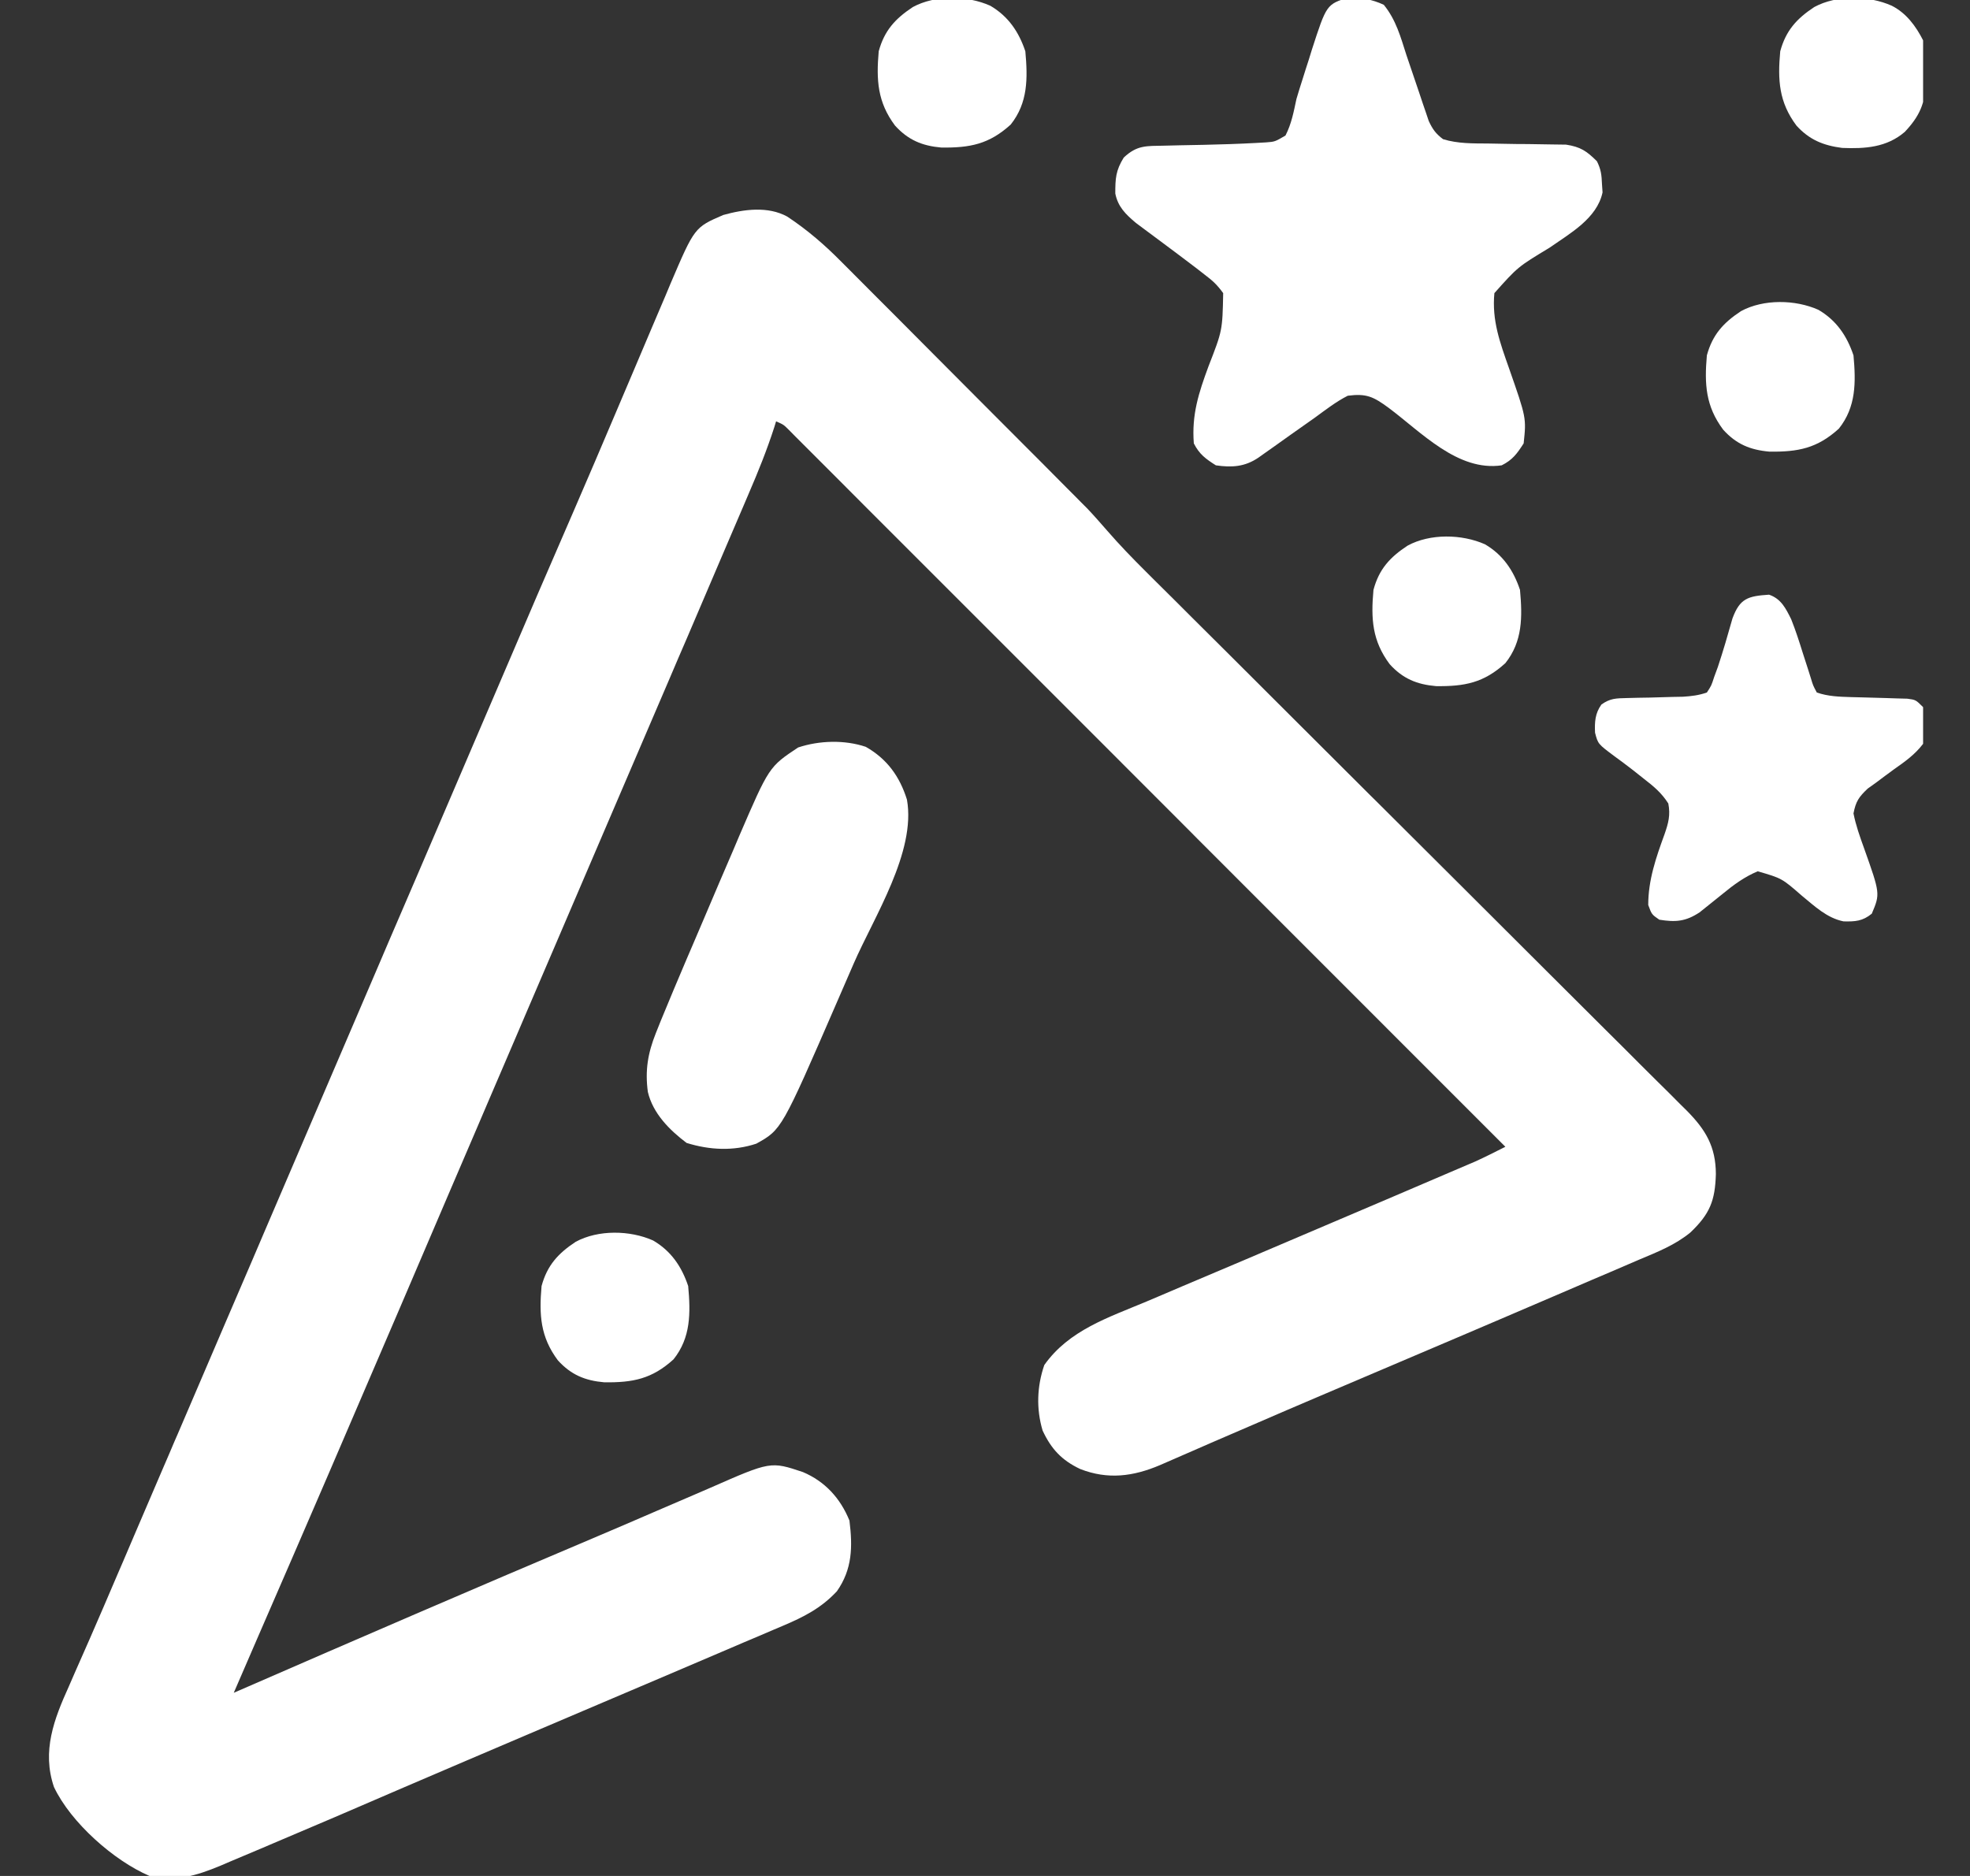 <svg width="21" height="20" viewBox="0 0 21 20" fill="none" xmlns="http://www.w3.org/2000/svg">
<rect x="0" y="0" width="21" height="20" fill="#333333" stroke="none"/>
<g clip-path="url(#clip0_98_3840)">
<path d="M8.392 2.309C8.609 2.453 8.793 2.612 8.976 2.798C9.019 2.841 9.019 2.841 9.063 2.885C9.158 2.98 9.252 3.075 9.347 3.17C9.413 3.236 9.479 3.303 9.546 3.369C9.684 3.508 9.822 3.647 9.961 3.786C10.137 3.963 10.314 4.141 10.491 4.318C10.661 4.488 10.83 4.658 11 4.828C11.032 4.86 11.064 4.892 11.097 4.925C11.188 5.016 11.279 5.108 11.37 5.2C11.41 5.24 11.41 5.24 11.451 5.281C11.476 5.306 11.501 5.331 11.527 5.358C11.549 5.379 11.57 5.401 11.592 5.423C11.664 5.499 11.732 5.577 11.801 5.656C11.933 5.808 12.071 5.951 12.213 6.092C12.239 6.118 12.264 6.143 12.29 6.169C12.375 6.254 12.46 6.338 12.545 6.422C12.606 6.483 12.667 6.544 12.728 6.605C12.859 6.735 12.99 6.866 13.121 6.996C13.328 7.203 13.535 7.409 13.742 7.616C14.033 7.906 14.323 8.195 14.613 8.485C14.632 8.503 14.65 8.521 14.669 8.54C14.967 8.838 15.266 9.135 15.565 9.433C15.872 9.739 16.179 10.045 16.485 10.351C16.691 10.556 16.897 10.762 17.103 10.967C17.232 11.094 17.359 11.222 17.487 11.35C17.547 11.409 17.606 11.468 17.665 11.527C17.747 11.607 17.828 11.688 17.908 11.769C17.932 11.793 17.956 11.816 17.98 11.84C18.181 12.043 18.29 12.223 18.291 12.517C18.283 12.801 18.227 12.942 18.019 13.14C17.858 13.272 17.672 13.346 17.481 13.426C17.421 13.452 17.421 13.452 17.36 13.478C17.229 13.535 17.097 13.591 16.965 13.647C16.872 13.687 16.779 13.727 16.686 13.767C16.444 13.871 16.201 13.975 15.958 14.079C15.816 14.139 15.675 14.199 15.534 14.26C15.048 14.467 14.562 14.674 14.075 14.881C13.832 14.984 13.591 15.088 13.349 15.193C13.204 15.255 13.059 15.318 12.913 15.381C12.847 15.41 12.78 15.439 12.714 15.468C12.624 15.508 12.533 15.547 12.443 15.586C12.417 15.597 12.391 15.608 12.365 15.62C12.078 15.742 11.809 15.776 11.516 15.662C11.318 15.569 11.205 15.447 11.114 15.251C11.045 15.02 11.054 14.78 11.132 14.553C11.395 14.181 11.814 14.047 12.221 13.876C12.262 13.858 12.304 13.841 12.346 13.823C12.434 13.785 12.523 13.748 12.611 13.71C12.822 13.621 13.033 13.532 13.244 13.442C13.317 13.411 13.389 13.38 13.462 13.349C13.924 13.153 14.386 12.956 14.847 12.759C14.93 12.723 15.014 12.688 15.097 12.652C15.213 12.602 15.329 12.553 15.445 12.503C15.479 12.489 15.513 12.474 15.548 12.459C15.58 12.446 15.611 12.432 15.644 12.418C15.684 12.401 15.684 12.401 15.726 12.383C15.834 12.334 15.94 12.28 16.047 12.226C15.068 11.247 14.089 10.267 13.11 9.288C12.994 9.172 12.879 9.056 12.763 8.941C12.74 8.918 12.717 8.895 12.694 8.871C12.321 8.498 11.948 8.125 11.576 7.752C11.194 7.37 10.812 6.988 10.429 6.605C10.193 6.369 9.957 6.133 9.721 5.897C9.56 5.735 9.398 5.573 9.236 5.412C9.143 5.318 9.05 5.225 8.956 5.131C8.855 5.03 8.754 4.929 8.653 4.828C8.623 4.798 8.594 4.768 8.563 4.738C8.523 4.697 8.523 4.697 8.481 4.656C8.446 4.621 8.446 4.621 8.411 4.585C8.353 4.527 8.353 4.527 8.273 4.492C8.267 4.513 8.261 4.533 8.254 4.554C8.176 4.796 8.082 5.029 7.981 5.263C7.964 5.303 7.947 5.343 7.929 5.385C7.872 5.518 7.815 5.651 7.758 5.784C7.718 5.878 7.678 5.972 7.637 6.067C7.532 6.314 7.426 6.56 7.321 6.807C7.26 6.948 7.199 7.089 7.139 7.231C6.925 7.73 6.711 8.229 6.497 8.728C6.301 9.185 6.106 9.641 5.91 10.098C5.813 10.325 5.715 10.553 5.617 10.781C5.578 10.872 5.539 10.963 5.5 11.055C5.266 11.601 5.266 11.601 5.207 11.738C5.168 11.829 5.129 11.921 5.09 12.012C4.992 12.239 4.895 12.467 4.797 12.695C4.621 13.106 4.445 13.517 4.269 13.929C3.761 15.115 3.251 16.3 2.736 17.483C2.654 17.671 2.573 17.858 2.492 18.047C2.513 18.038 2.535 18.028 2.557 18.019C3.805 17.475 5.055 16.935 6.31 16.404C6.54 16.306 6.771 16.208 7 16.108C7.131 16.051 7.262 15.995 7.393 15.939C7.451 15.914 7.51 15.889 7.569 15.863C8.215 15.579 8.215 15.579 8.559 15.694C8.795 15.794 8.958 15.973 9.055 16.211C9.09 16.491 9.086 16.73 8.921 16.965C8.752 17.146 8.567 17.239 8.343 17.334C8.295 17.354 8.295 17.354 8.246 17.375C8.139 17.421 8.032 17.467 7.924 17.512C7.848 17.545 7.771 17.578 7.695 17.61C7.488 17.699 7.281 17.787 7.074 17.875C6.859 17.966 6.644 18.058 6.43 18.149C6.165 18.262 5.901 18.375 5.636 18.487C5.193 18.676 4.749 18.865 4.307 19.055C4.264 19.073 4.221 19.092 4.177 19.111C3.975 19.198 3.773 19.285 3.571 19.372C3.355 19.464 3.138 19.557 2.922 19.648C2.864 19.673 2.864 19.673 2.805 19.698C2.688 19.748 2.571 19.797 2.454 19.846C2.419 19.861 2.384 19.876 2.347 19.892C2.097 19.995 1.866 20.068 1.594 20C1.213 19.837 0.753 19.429 0.575 19.051C0.445 18.668 0.576 18.328 0.734 17.979C0.757 17.927 0.779 17.876 0.801 17.825C0.853 17.707 0.905 17.589 0.957 17.471C1.058 17.24 1.157 17.009 1.256 16.777C1.275 16.733 1.294 16.69 1.313 16.645C1.352 16.554 1.39 16.463 1.429 16.373C1.531 16.135 1.633 15.897 1.735 15.659C1.777 15.562 1.819 15.465 1.86 15.367C1.871 15.343 1.881 15.319 1.892 15.294C2.06 14.903 2.227 14.511 2.395 14.12C2.492 13.893 2.59 13.665 2.688 13.438C2.727 13.346 2.766 13.255 2.805 13.164C3.977 10.43 3.977 10.43 4.035 10.293C4.074 10.202 4.113 10.111 4.152 10.019C4.25 9.792 4.347 9.565 4.445 9.338C4.634 8.897 4.823 8.456 5.012 8.014C5.783 6.213 5.783 6.213 6.118 5.442C6.269 5.093 6.419 4.743 6.567 4.393C6.631 4.242 6.695 4.092 6.759 3.941C6.822 3.793 6.885 3.644 6.948 3.495C6.997 3.38 7.046 3.265 7.095 3.15C7.112 3.108 7.13 3.066 7.148 3.023C7.404 2.424 7.404 2.424 7.71 2.292C7.929 2.231 8.186 2.196 8.392 2.309Z" fill="white"/>
<path d="M14.378 -0.028C14.519 -0.022 14.621 -0.009 14.751 0.051C14.882 0.213 14.929 0.39 14.992 0.586C15.038 0.723 15.085 0.86 15.131 0.996C15.143 1.031 15.154 1.065 15.166 1.101C15.183 1.15 15.183 1.15 15.2 1.2C15.21 1.229 15.22 1.259 15.23 1.289C15.271 1.378 15.305 1.425 15.383 1.484C15.541 1.532 15.699 1.529 15.864 1.53C15.919 1.531 15.975 1.532 16.03 1.533C16.117 1.535 16.203 1.536 16.29 1.536C16.374 1.537 16.458 1.538 16.543 1.54C16.593 1.541 16.643 1.541 16.694 1.542C16.849 1.566 16.913 1.61 17.023 1.719C17.067 1.807 17.073 1.865 17.077 1.963C17.079 1.992 17.081 2.021 17.083 2.051C17.024 2.33 16.733 2.49 16.516 2.642C16.18 2.845 16.18 2.845 15.93 3.125C15.902 3.417 15.99 3.653 16.086 3.926C16.271 4.455 16.271 4.455 16.242 4.727C16.172 4.836 16.124 4.903 16.008 4.961C15.54 5.029 15.154 4.61 14.8 4.346C14.64 4.229 14.566 4.193 14.367 4.219C14.241 4.283 14.13 4.37 14.016 4.453C13.93 4.514 13.844 4.575 13.758 4.635C13.697 4.678 13.637 4.721 13.577 4.764C13.549 4.784 13.521 4.803 13.492 4.824C13.467 4.842 13.442 4.86 13.416 4.878C13.271 4.977 13.132 4.986 12.961 4.961C12.851 4.891 12.785 4.843 12.726 4.727C12.702 4.421 12.778 4.188 12.883 3.904C13.031 3.524 13.031 3.524 13.039 3.125C12.975 3.037 12.929 2.994 12.844 2.93C12.799 2.895 12.799 2.895 12.753 2.859C12.608 2.748 12.462 2.64 12.316 2.531C12.28 2.504 12.244 2.477 12.207 2.45C12.175 2.426 12.142 2.402 12.109 2.377C12 2.285 11.917 2.205 11.889 2.063C11.889 1.903 11.893 1.819 11.979 1.68C12.121 1.546 12.219 1.557 12.411 1.553C12.466 1.552 12.521 1.55 12.577 1.549C12.664 1.547 12.75 1.545 12.837 1.544C13.022 1.54 13.206 1.534 13.391 1.524C13.425 1.522 13.46 1.52 13.496 1.518C13.59 1.511 13.59 1.511 13.703 1.445C13.767 1.321 13.791 1.191 13.82 1.055C13.841 0.985 13.862 0.915 13.885 0.845C13.901 0.793 13.901 0.793 13.918 0.74C13.929 0.705 13.941 0.671 13.952 0.635C13.963 0.599 13.974 0.564 13.985 0.528C14.141 0.047 14.141 0.047 14.378 -0.028Z" fill="white"/>
<path d="M9.229 7.962C9.456 8.091 9.591 8.278 9.668 8.525C9.767 9.081 9.316 9.777 9.101 10.271C9.04 10.41 8.98 10.549 8.92 10.688C8.332 12.043 8.332 12.043 8.062 12.193C7.817 12.274 7.564 12.261 7.319 12.185C7.135 12.046 6.96 11.87 6.906 11.641C6.875 11.411 6.906 11.229 6.991 11.015C7.009 10.97 7.027 10.926 7.045 10.88C7.135 10.661 7.226 10.444 7.319 10.226C7.349 10.156 7.349 10.156 7.38 10.084C7.422 9.985 7.464 9.887 7.506 9.789C7.56 9.663 7.613 9.538 7.666 9.413C7.718 9.292 7.77 9.171 7.822 9.05C7.841 9.005 7.86 8.961 7.879 8.915C8.198 8.175 8.198 8.175 8.508 7.969C8.733 7.894 9.003 7.886 9.229 7.962Z" fill="white"/>
<path d="M18.858 6.34C18.987 6.384 19.036 6.486 19.094 6.602C19.141 6.72 19.18 6.841 19.218 6.963C19.238 7.026 19.258 7.089 19.279 7.152C19.291 7.193 19.291 7.193 19.305 7.235C19.327 7.308 19.327 7.308 19.367 7.383C19.488 7.425 19.606 7.428 19.733 7.432C19.792 7.433 19.792 7.433 19.853 7.435C19.936 7.438 20.02 7.44 20.103 7.442C20.143 7.443 20.182 7.445 20.223 7.446C20.259 7.447 20.296 7.448 20.333 7.449C20.422 7.461 20.422 7.461 20.5 7.539C20.53 7.674 20.529 7.795 20.5 7.93C20.413 8.045 20.305 8.121 20.188 8.203C20.124 8.25 20.06 8.297 19.997 8.345C19.968 8.365 19.939 8.386 19.91 8.407C19.815 8.497 19.783 8.543 19.758 8.672C19.783 8.799 19.826 8.919 19.87 9.041C20.043 9.528 20.043 9.528 19.953 9.741C19.855 9.821 19.776 9.826 19.652 9.823C19.474 9.787 19.344 9.661 19.206 9.548C18.995 9.364 18.995 9.364 18.737 9.289C18.595 9.349 18.482 9.432 18.364 9.529C18.32 9.564 18.276 9.6 18.232 9.635C18.194 9.665 18.156 9.695 18.117 9.727C17.969 9.825 17.861 9.833 17.688 9.805C17.607 9.749 17.607 9.749 17.57 9.648C17.57 9.381 17.653 9.143 17.744 8.893C17.785 8.775 17.808 8.69 17.784 8.566C17.712 8.453 17.63 8.385 17.524 8.303C17.486 8.273 17.447 8.242 17.408 8.211C17.342 8.16 17.276 8.11 17.208 8.061C17.034 7.931 17.034 7.931 17.003 7.811C16.998 7.697 17.003 7.606 17.071 7.511C17.165 7.444 17.228 7.445 17.343 7.442C17.383 7.441 17.422 7.44 17.463 7.439C17.504 7.438 17.545 7.437 17.587 7.437C17.669 7.435 17.75 7.432 17.831 7.43C17.867 7.429 17.904 7.429 17.941 7.428C18.032 7.422 18.109 7.413 18.195 7.383C18.243 7.31 18.243 7.31 18.273 7.217C18.293 7.164 18.293 7.164 18.312 7.111C18.369 6.94 18.419 6.767 18.468 6.593C18.547 6.379 18.633 6.355 18.858 6.34Z" fill="white"/>
<path d="M6.962 13.225C7.154 13.337 7.267 13.504 7.336 13.711C7.362 13.997 7.365 14.26 7.18 14.492C6.95 14.701 6.747 14.741 6.441 14.737C6.235 14.719 6.086 14.656 5.947 14.503C5.76 14.253 5.746 14.018 5.773 13.711C5.833 13.49 5.949 13.363 6.137 13.239C6.377 13.109 6.716 13.115 6.962 13.225Z" fill="white"/>
<path d="M15.83 5.803C16.021 5.915 16.134 6.082 16.203 6.289C16.229 6.575 16.232 6.838 16.047 7.07C15.818 7.279 15.614 7.319 15.308 7.315C15.103 7.297 14.953 7.235 14.814 7.081C14.627 6.831 14.613 6.596 14.641 6.289C14.7 6.068 14.816 5.941 15.005 5.817C15.244 5.687 15.583 5.693 15.83 5.803Z" fill="white"/>
<path d="M19.384 3.303C19.576 3.415 19.689 3.582 19.758 3.789C19.784 4.075 19.787 4.338 19.602 4.57C19.372 4.779 19.169 4.819 18.862 4.815C18.657 4.797 18.508 4.735 18.369 4.581C18.182 4.331 18.168 4.096 18.195 3.789C18.255 3.568 18.371 3.441 18.559 3.317C18.799 3.187 19.138 3.193 19.384 3.303Z" fill="white"/>
<path d="M10.556 0.061C10.748 0.173 10.861 0.34 10.93 0.547C10.956 0.833 10.959 1.096 10.774 1.328C10.544 1.537 10.341 1.577 10.034 1.573C9.829 1.555 9.68 1.492 9.541 1.339C9.354 1.089 9.34 0.854 9.367 0.547C9.427 0.326 9.543 0.199 9.731 0.075C9.971 -0.055 10.31 -0.049 10.556 0.061Z" fill="white"/>
<path d="M20.166 0.061C20.32 0.139 20.423 0.278 20.5 0.43C20.526 0.548 20.527 0.66 20.524 0.781C20.525 0.811 20.526 0.841 20.527 0.872C20.525 1.101 20.461 1.24 20.305 1.406C20.112 1.572 19.882 1.587 19.637 1.577C19.436 1.551 19.287 1.49 19.15 1.339C18.963 1.089 18.949 0.854 18.977 0.547C19.037 0.326 19.152 0.199 19.34 0.075C19.58 -0.055 19.919 -0.049 20.166 0.061Z" fill="white"/>
</g>
<defs>
<clipPath id="clip0_98_3840">
<rect width="20" height="20" fill="white" transform="translate(0.5)"/>
</clipPath>
</defs>
</svg>
